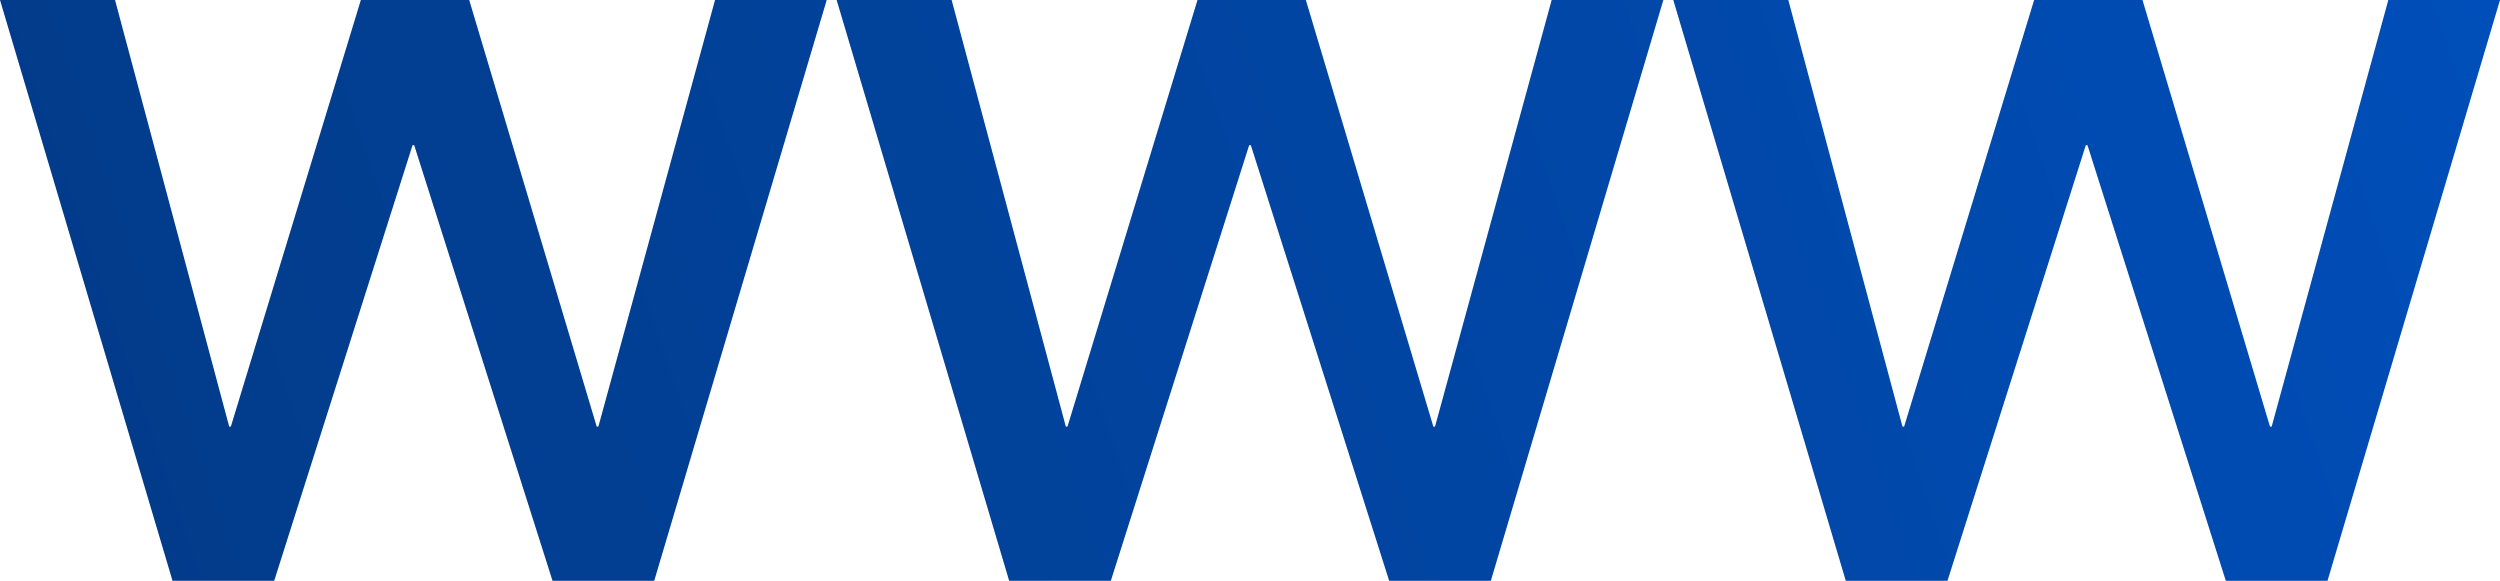 <svg width="99" height="23" viewBox="0 0 99 23" fill="none" xmlns="http://www.w3.org/2000/svg">
<path d="M73.466 22.5L66.932 0.5H70.433L74.855 17.022L74.954 17.393H75.338H75.403H75.774L75.882 17.038L80.922 0.5H84.47L89.412 17.036L89.519 17.393H89.891H89.957H90.339L90.44 17.025L94.959 0.5H98.33L91.796 22.5H88.508L83.141 5.599L83.03 5.25H82.664H82.598H82.232L82.121 5.599L76.754 22.5H73.466ZM40.336 22.5L33.801 0.5H37.301L41.724 17.022L41.823 17.393H42.206H42.273H42.643L42.751 17.038L47.791 0.5H51.339L56.281 17.036L56.388 17.393H56.761H56.827H57.208L57.309 17.025L61.828 0.5H65.199L58.664 22.5H55.377L50.01 5.599L49.899 5.25H49.533H49.467H49.101L48.99 5.599L43.623 22.5H40.336ZM28.697 0.5H32.068L25.534 22.5H22.246L16.879 5.599L16.768 5.25H16.402H16.336H15.97L15.86 5.599L10.492 22.5H7.205L0.67 0.5H4.171L8.593 17.022L8.692 17.393H9.076H9.142H9.512L9.62 17.038L14.66 0.5H18.208L23.15 17.036L23.257 17.393H23.63H23.695H24.077L24.178 17.025L28.697 0.5Z" fill="url(#paint0_linear)" stroke="url(#paint1_linear)"/>
<defs>
<linearGradient id="paint0_linear" x1="-7.19714e-07" y1="23" x2="95.775" y2="-9.504" gradientUnits="userSpaceOnUse">
<stop stop-color="#023A87"/>
<stop offset="1" stop-color="#004EB9"/>
</linearGradient>
<linearGradient id="paint1_linear" x1="-7.19714e-07" y1="23" x2="95.775" y2="-9.504" gradientUnits="userSpaceOnUse">
<stop stop-color="#023A87"/>
<stop offset="1" stop-color="#004EB9"/>
</linearGradient>
</defs>
</svg>
